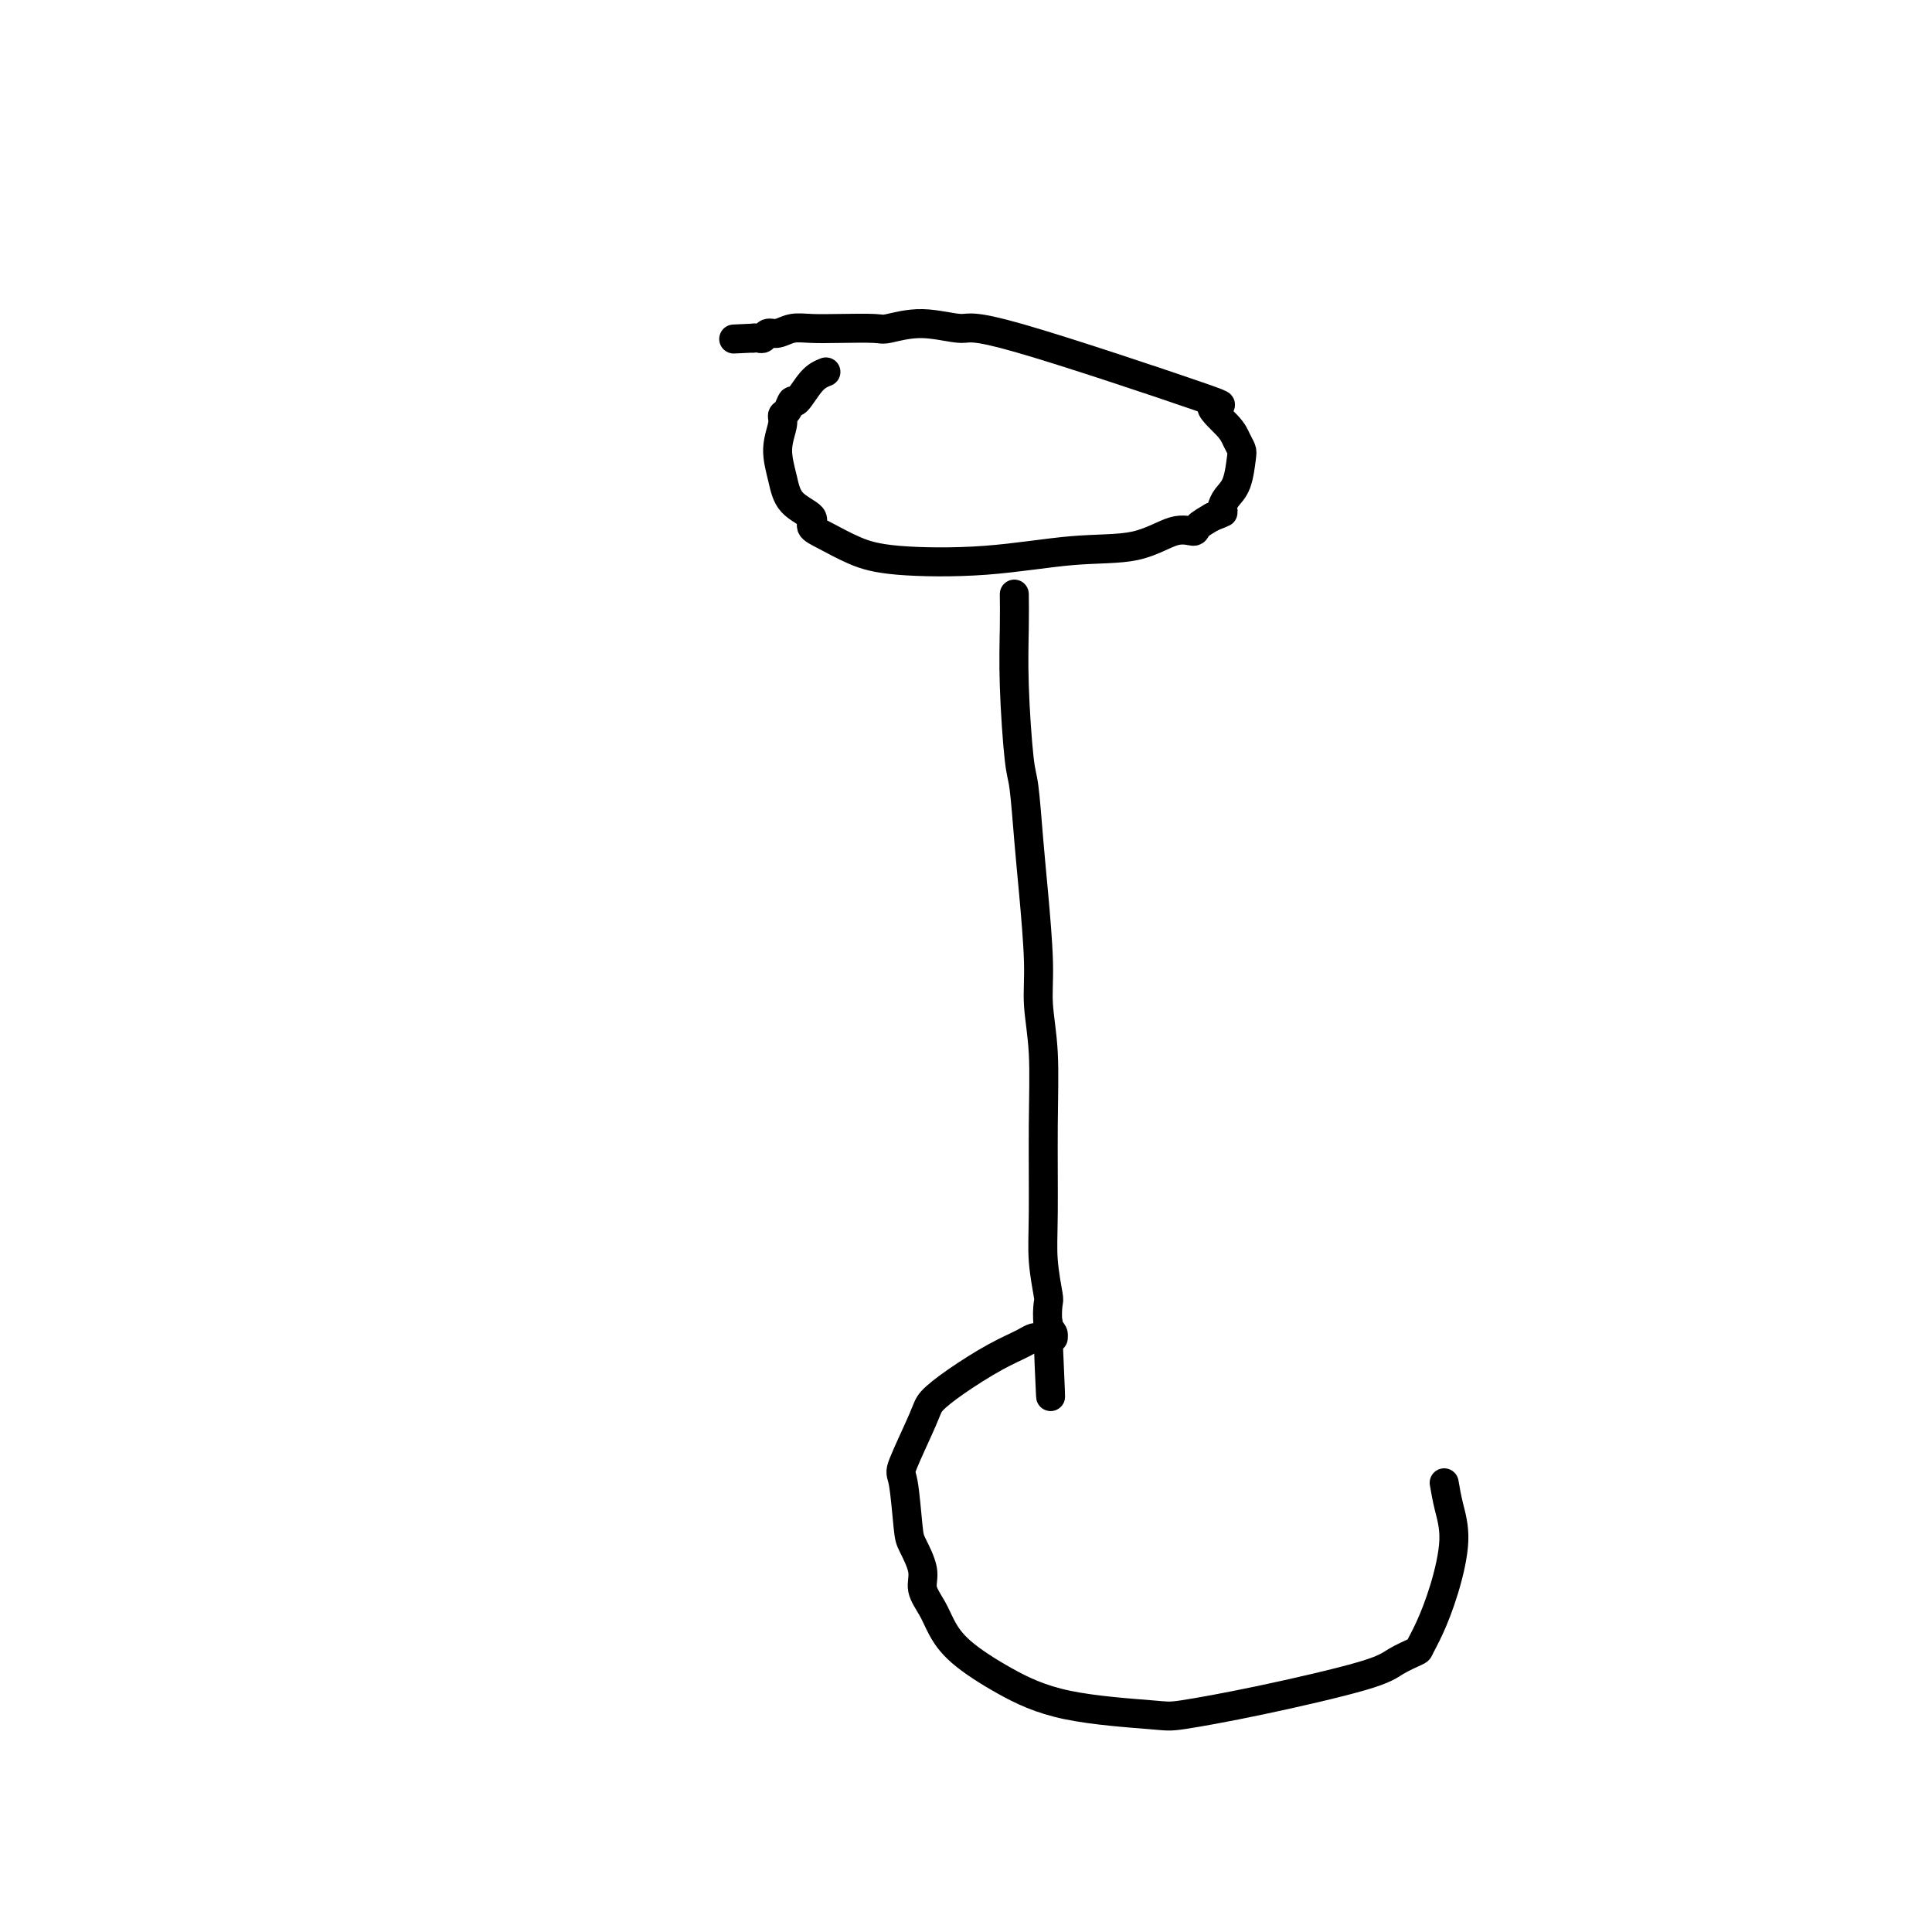<svg viewBox='0 0 400 400' version='1.1' xmlns='http://www.w3.org/2000/svg' xmlns:xlink='http://www.w3.org/1999/xlink'><g fill='none' stroke='#000000' stroke-width='6' stroke-linecap='round' stroke-linejoin='round'><path d='M171,77c-0.953,0.378 -1.906,0.755 -3,2c-1.094,1.245 -2.331,3.357 -3,4c-0.669,0.643 -0.772,-0.182 -1,0c-0.228,0.182 -0.580,1.370 -1,2c-0.420,0.630 -0.908,0.703 -1,1c-0.092,0.297 0.211,0.817 0,2c-0.211,1.183 -0.938,3.027 -1,5c-0.062,1.973 0.540,4.075 1,6c0.460,1.925 0.778,3.674 2,5c1.222,1.326 3.349,2.229 4,3c0.651,0.771 -0.173,1.410 0,2c0.173,0.590 1.342,1.132 3,2c1.658,0.868 3.806,2.064 6,3c2.194,0.936 4.435,1.612 9,2c4.565,0.388 11.455,0.486 18,0c6.545,-0.486 12.746,-1.558 18,-2c5.254,-0.442 9.560,-0.254 13,-1c3.440,-0.746 6.015,-2.427 8,-3c1.985,-0.573 3.381,-0.039 4,0c0.619,0.039 0.463,-0.417 1,-1c0.537,-0.583 1.769,-1.291 3,-2'/><path d='M251,107c2.937,-1.119 2.279,-0.916 2,-1c-0.279,-0.084 -0.179,-0.456 0,-1c0.179,-0.544 0.437,-1.262 1,-2c0.563,-0.738 1.430,-1.497 2,-3c0.570,-1.503 0.843,-3.750 1,-5c0.157,-1.250 0.199,-1.504 0,-2c-0.199,-0.496 -0.638,-1.234 -1,-2c-0.362,-0.766 -0.648,-1.559 -2,-3c-1.352,-1.441 -3.769,-3.529 -3,-4c0.769,-0.471 4.725,0.676 -3,-2c-7.725,-2.676 -27.129,-9.176 -37,-12c-9.871,-2.824 -10.207,-1.972 -12,-2c-1.793,-0.028 -5.042,-0.935 -8,-1c-2.958,-0.065 -5.624,0.714 -7,1c-1.376,0.286 -1.460,0.081 -3,0c-1.540,-0.081 -4.535,-0.037 -7,0c-2.465,0.037 -4.401,0.066 -6,0c-1.599,-0.066 -2.862,-0.228 -4,0c-1.138,0.228 -2.151,0.846 -3,1c-0.849,0.154 -1.534,-0.155 -2,0c-0.466,0.155 -0.713,0.774 -1,1c-0.287,0.226 -0.613,0.061 -1,0c-0.387,-0.061 -0.836,-0.016 -1,0c-0.164,0.016 -0.044,0.004 0,0c0.044,-0.004 0.012,-0.001 0,0c-0.012,0.001 -0.003,0.000 0,0c0.003,-0.000 0.001,-0.000 0,0c-0.001,0.000 -0.000,0.000 0,0'/><path d='M156,70c-7.167,0.333 -3.583,0.167 0,0'/><path d='M210,123c0.024,2.025 0.048,4.051 0,7c-0.048,2.949 -0.168,6.822 0,12c0.168,5.178 0.623,11.660 1,15c0.377,3.340 0.674,3.537 1,6c0.326,2.463 0.680,7.191 1,11c0.320,3.809 0.608,6.700 1,11c0.392,4.300 0.890,10.010 1,14c0.110,3.990 -0.168,6.262 0,9c0.168,2.738 0.781,5.942 1,10c0.219,4.058 0.045,8.968 0,15c-0.045,6.032 0.040,13.185 0,18c-0.040,4.815 -0.203,7.293 0,10c0.203,2.707 0.772,5.643 1,7c0.228,1.357 0.114,1.134 0,2c-0.114,0.866 -0.227,2.820 0,4c0.227,1.180 0.793,1.584 1,2c0.207,0.416 0.055,0.844 0,1c-0.055,0.156 -0.014,0.042 0,0c0.014,-0.042 0.001,-0.011 0,0c-0.001,0.011 0.010,0.003 0,0c-0.010,-0.003 -0.041,-0.001 0,0c0.041,0.001 0.155,0.000 0,0c-0.155,-0.000 -0.577,-0.000 -1,0'/><path d='M217,277c1.059,23.822 0.205,6.376 0,0c-0.205,-6.376 0.239,-1.683 0,0c-0.239,1.683 -1.160,0.355 -2,0c-0.840,-0.355 -1.598,0.261 -3,1c-1.402,0.739 -3.448,1.599 -6,3c-2.552,1.401 -5.609,3.341 -8,5c-2.391,1.659 -4.115,3.036 -5,4c-0.885,0.964 -0.929,1.516 -2,4c-1.071,2.484 -3.169,6.902 -4,9c-0.831,2.098 -0.396,1.877 0,4c0.396,2.123 0.753,6.591 1,9c0.247,2.409 0.383,2.758 1,4c0.617,1.242 1.715,3.376 2,5c0.285,1.624 -0.242,2.737 0,4c0.242,1.263 1.253,2.677 2,4c0.747,1.323 1.230,2.554 2,4c0.770,1.446 1.829,3.107 4,5c2.171,1.893 5.456,4.017 9,6c3.544,1.983 7.347,3.825 13,5c5.653,1.175 13.154,1.682 17,2c3.846,0.318 4.036,0.446 7,0c2.964,-0.446 8.702,-1.466 16,-3c7.298,-1.534 16.157,-3.583 21,-5c4.843,-1.417 5.671,-2.201 7,-3c1.329,-0.799 3.159,-1.611 4,-2c0.841,-0.389 0.692,-0.354 1,-1c0.308,-0.646 1.074,-1.974 2,-4c0.926,-2.026 2.011,-4.749 3,-8c0.989,-3.251 1.882,-7.029 2,-10c0.118,-2.971 -0.538,-5.135 -1,-7c-0.462,-1.865 -0.731,-3.433 -1,-5'/></g>
</svg>